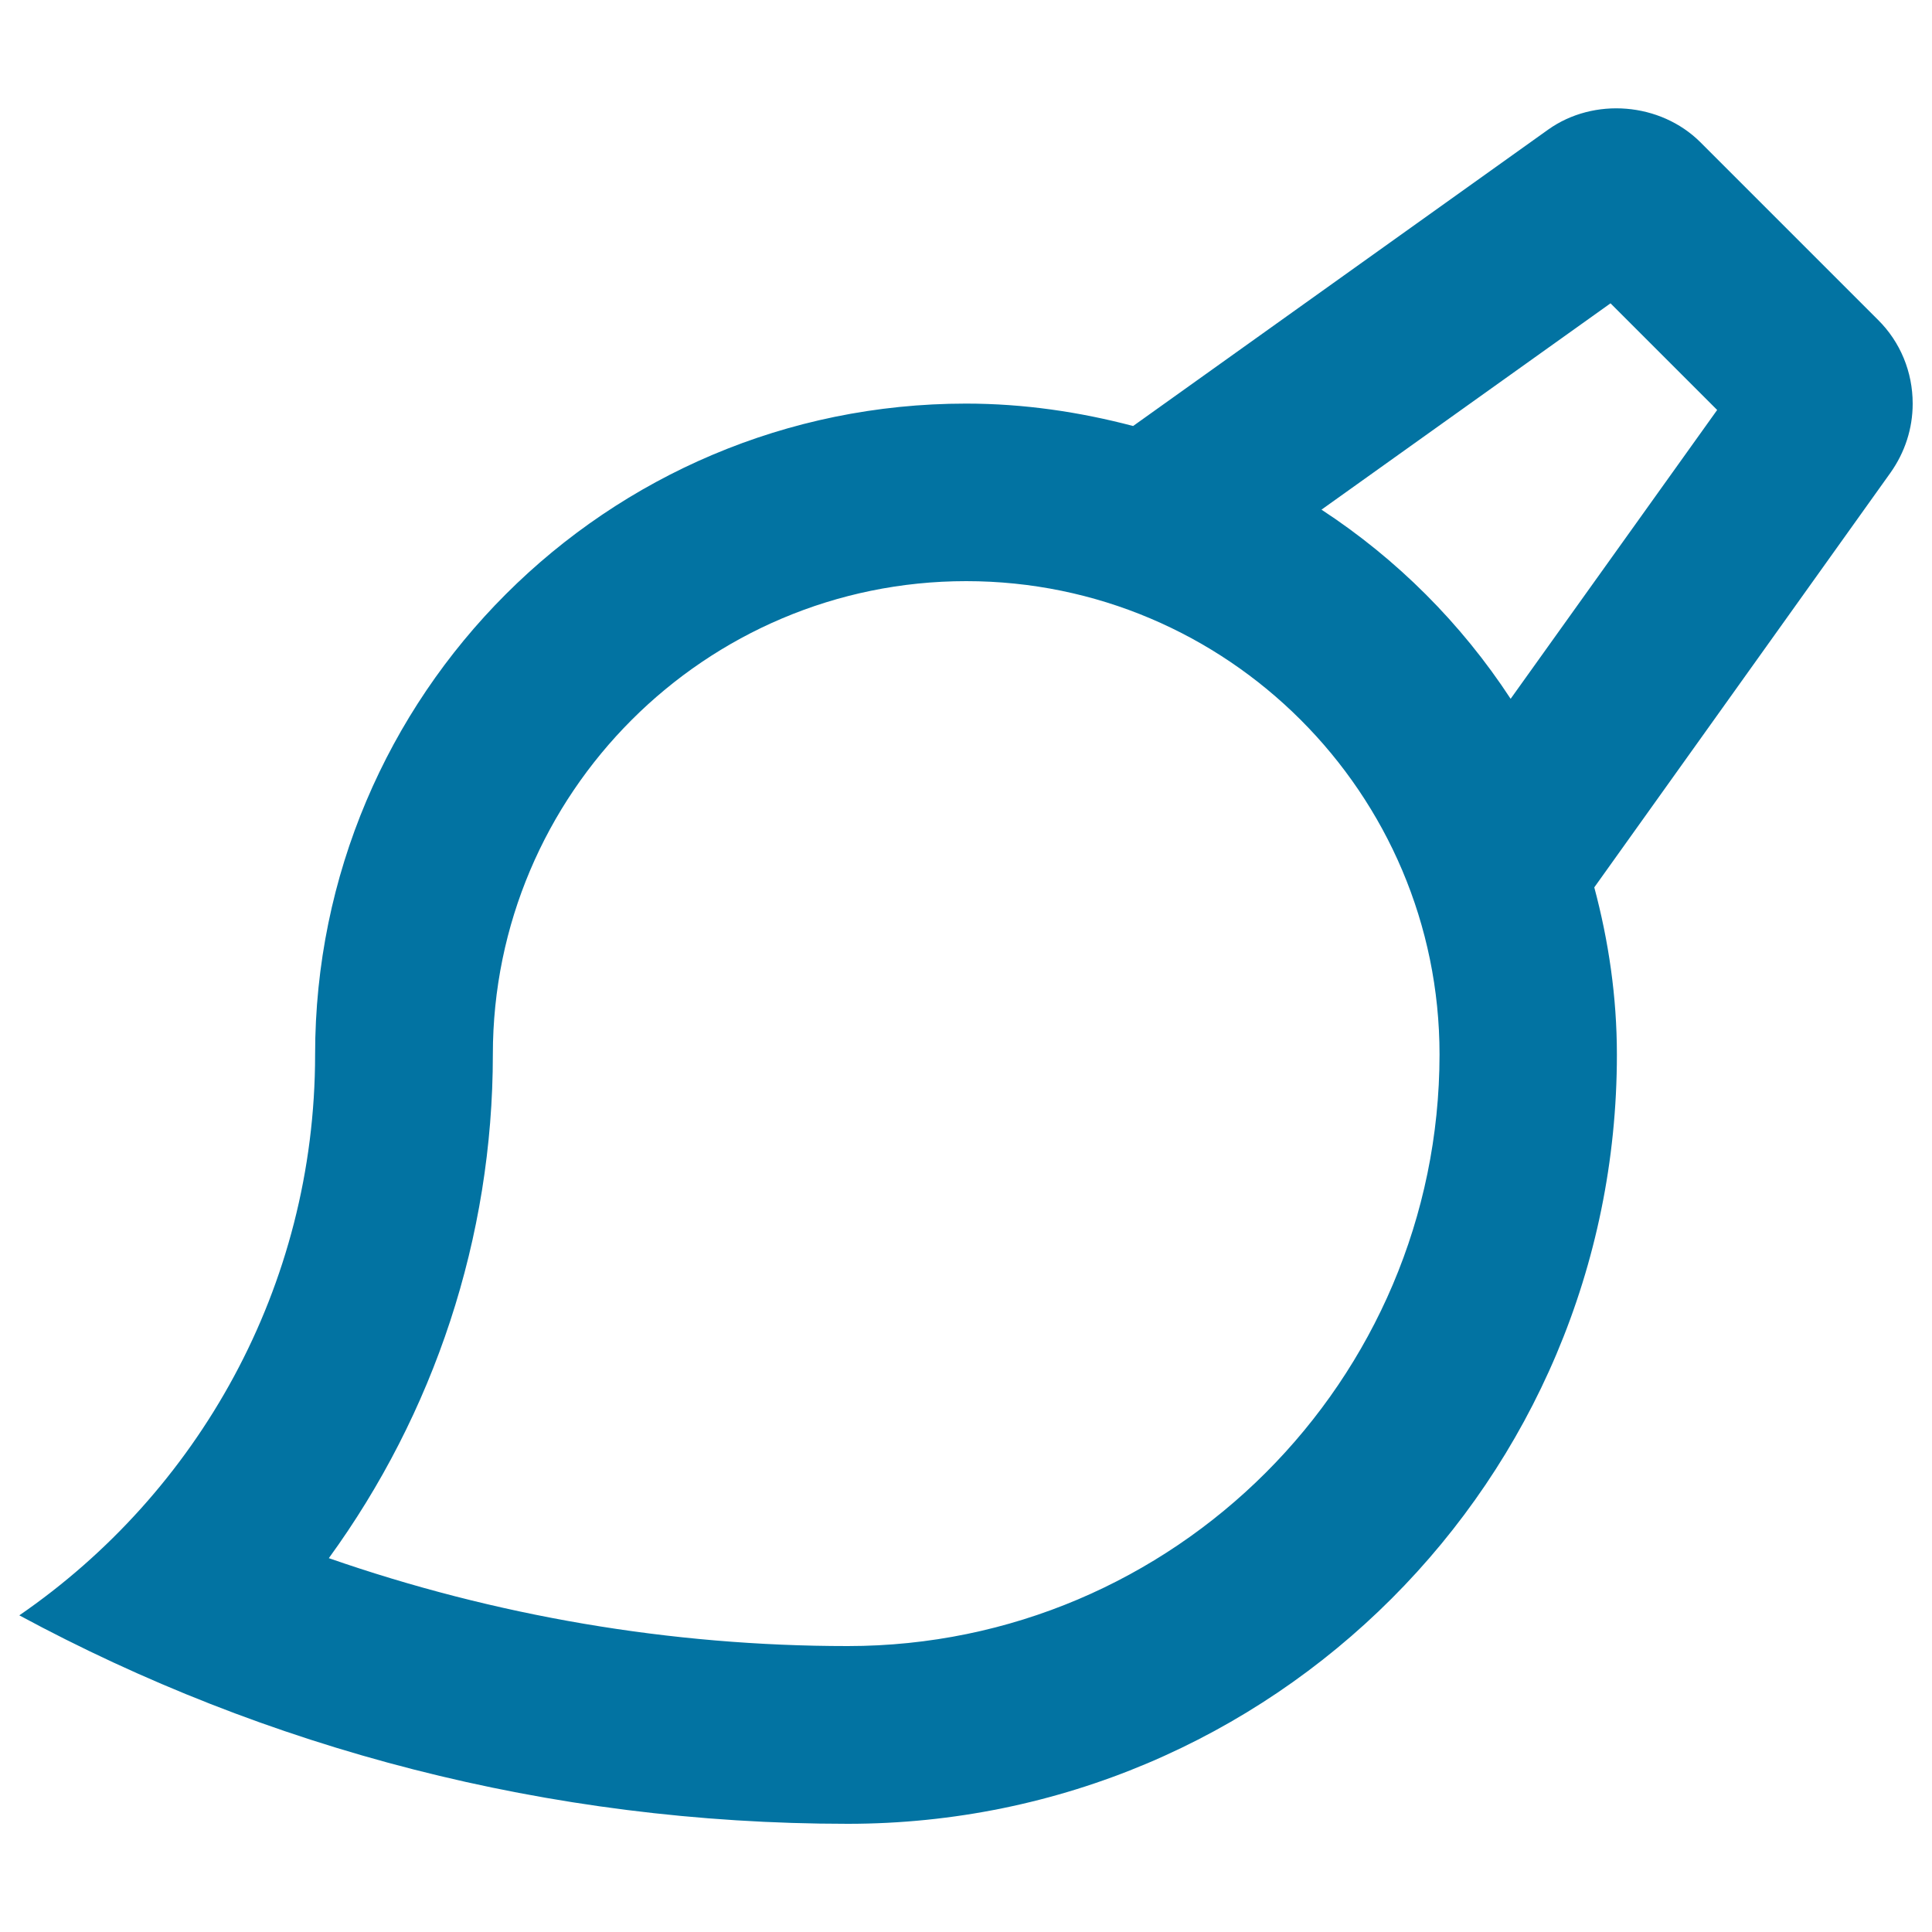 <svg xmlns="http://www.w3.org/2000/svg" viewBox="0 0 1000 1000" style="fill:#0273a2">
<title>Brush Short Tool Outline SVG icon</title>
<g><g id="Brush"><g><path d="M990,208.9c0-16.4-6.4-31.9-17.9-43.3l-92-92C859.4,53,825,50.2,801.3,67.1L586.5,220.5c-27.7-7.3-56.6-11.6-86.5-11.6c-186,0-336.9,150.8-336.9,336.9c0,120.5-60.8,226.8-153.1,290.3c127.5,68.8,273.6,107.9,428.8,107.9c219.9,0,398.1-178.2,398.1-398.1c0-30-4.3-58.9-11.7-86.6l153.3-214.6C986,234.1,990,221.8,990,208.9z M438.8,852c-91.7,0-182.7-15.6-268.6-45.5c54.4-74.8,84.9-165.8,84.9-260.7c0-135.1,109.9-245,245-245c135.1,0,245,109.9,245,245C745,714.6,607.6,852,438.8,852z M781.9,361.7c-25.5-39-58.9-72.4-97.9-97.9L833.6,157l55.2,55.2L781.9,361.7z"/></g></g></g>
</svg>